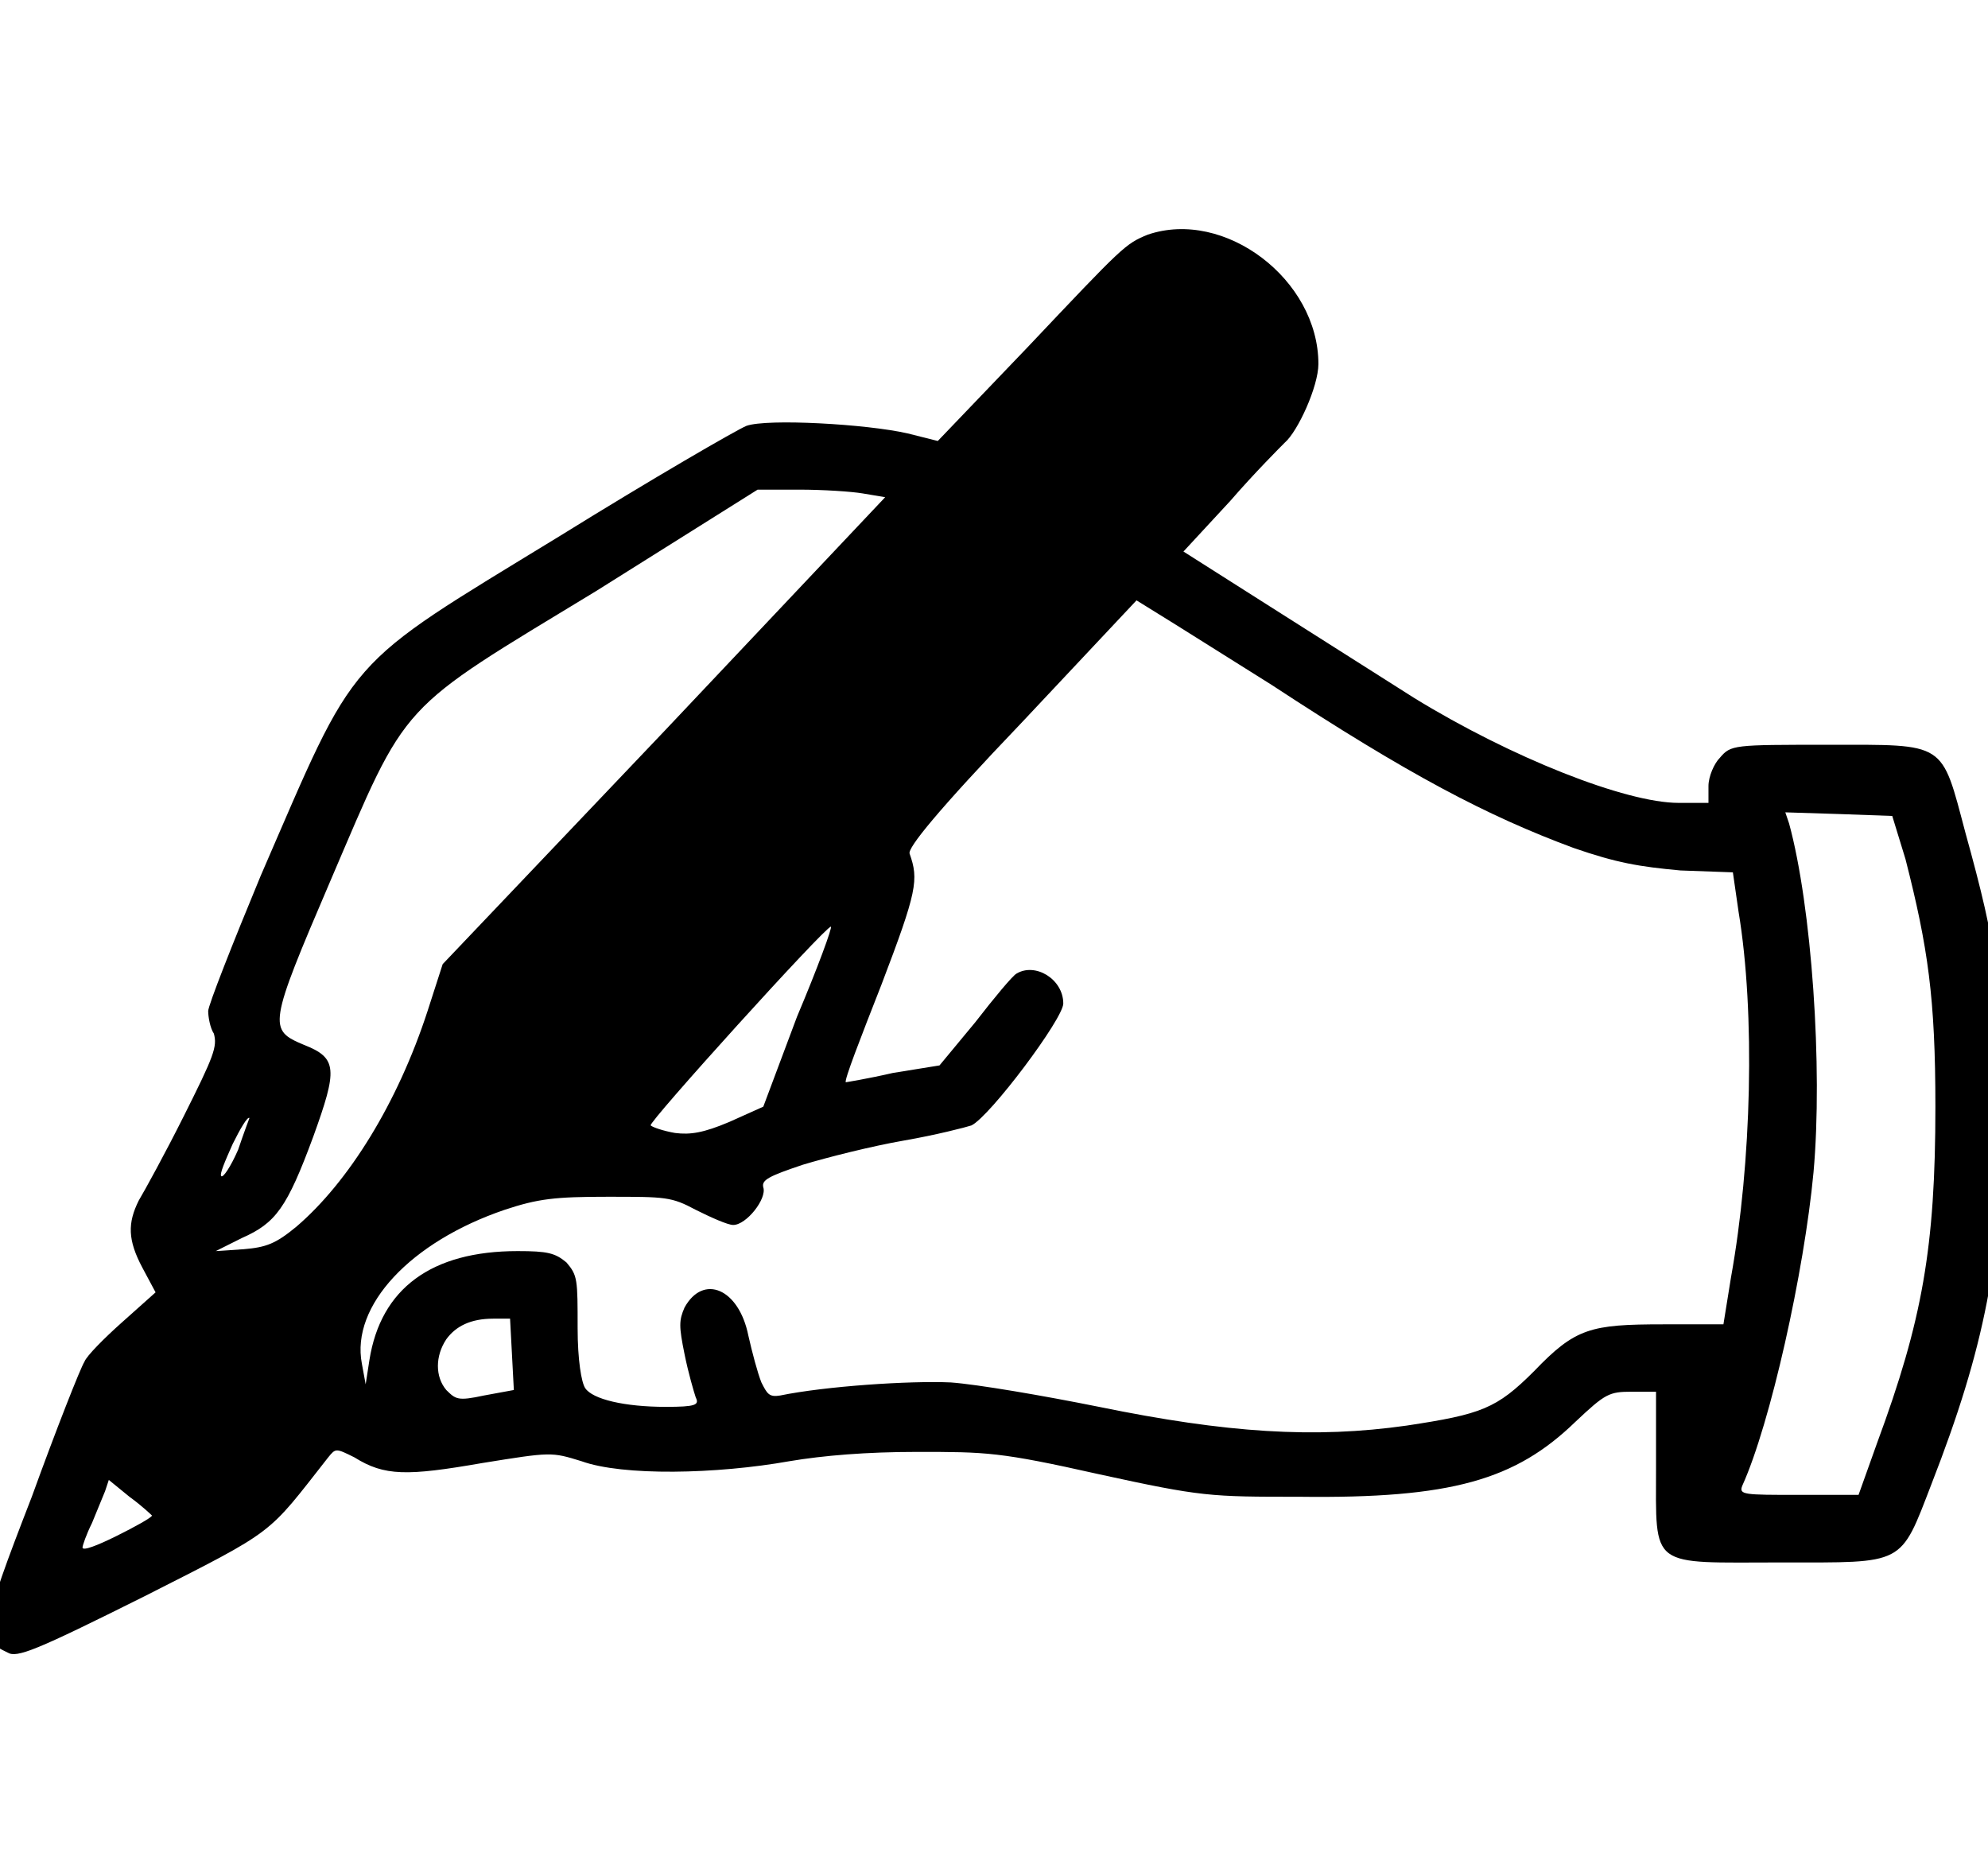 <?xml version='1.0' encoding='UTF-8'?>
<!-- This file was generated by dvisvgm 2.13.3 -->
<svg version='1.1' xmlns='http://www.w3.org/2000/svg' xmlns:xlink='http://www.w3.org/1999/xlink' width='11.564pt' height='10.91pt' viewBox='70.735 57.832 11.564 10.91'>
<defs>
<path id='g0-22' d='M6.676-9.545C6.545-9.491 6.535-9.48 5.978-8.891L5.455-8.345L5.28-8.389C5.04-8.444 4.462-8.476 4.342-8.433C4.287-8.411 3.796-8.127 3.251-7.789C1.985-7.015 2.084-7.124 1.516-5.815C1.353-5.422 1.211-5.062 1.211-5.029S1.222-4.931 1.244-4.898C1.265-4.822 1.244-4.767 1.069-4.418C.96-4.2 .84-3.982 .807-3.927C.742-3.796 .742-3.698 .829-3.535L.905-3.393L.709-3.218C.611-3.131 .502-3.022 .491-2.989C.469-2.956 .327-2.596 .185-2.204C-.12-1.418-.12-1.375 .044-1.298C.098-1.265 .207-1.309 .84-1.625C1.615-2.018 1.549-1.975 1.909-2.433C1.953-2.487 1.953-2.487 2.062-2.433C2.236-2.324 2.367-2.324 2.804-2.4C3.207-2.465 3.207-2.465 3.382-2.411C3.622-2.324 4.167-2.335 4.593-2.411C4.789-2.444 5.04-2.465 5.335-2.465C5.738-2.465 5.815-2.465 6.393-2.335C6.993-2.204 7.036-2.204 7.56-2.204C8.444-2.193 8.815-2.302 9.164-2.64C9.338-2.804 9.36-2.815 9.491-2.815H9.633V-2.378C9.633-1.778 9.589-1.822 10.364-1.822C11.084-1.822 11.051-1.8 11.236-2.28C11.542-3.065 11.651-3.6 11.651-4.451C11.651-5.149 11.618-5.4 11.433-6.065C11.291-6.6 11.324-6.578 10.636-6.578C10.08-6.578 10.069-6.578 10.004-6.502C9.971-6.469 9.938-6.393 9.938-6.338V-6.24H9.764C9.458-6.24 8.793-6.502 8.225-6.851L7.451-7.342L6.884-7.702L7.156-7.996C7.298-8.16 7.451-8.313 7.473-8.335C7.549-8.4 7.669-8.662 7.669-8.793C7.669-9.284 7.124-9.698 6.676-9.545ZM5.018-8.04L5.149-8.018L3.862-6.655L2.575-5.302L2.487-5.029C2.313-4.495 2.029-4.036 1.724-3.775C1.604-3.676 1.549-3.655 1.418-3.644L1.255-3.633L1.407-3.709C1.604-3.796 1.669-3.884 1.822-4.298C1.964-4.691 1.964-4.756 1.767-4.833C1.56-4.92 1.56-4.942 1.92-5.782C2.378-6.851 2.302-6.764 3.469-7.473L4.407-8.062H4.647C4.789-8.062 4.953-8.051 5.018-8.04ZM7.396-6.927C8.193-6.404 8.651-6.164 9.153-5.978C9.404-5.891 9.535-5.869 9.775-5.847L10.08-5.836L10.113-5.607C10.211-5.018 10.189-4.145 10.069-3.48L10.025-3.207H9.676C9.251-3.207 9.164-3.185 8.924-2.935C8.705-2.716 8.618-2.684 8.182-2.618C7.647-2.542 7.135-2.575 6.393-2.727C6.065-2.793 5.684-2.858 5.531-2.869C5.291-2.88 4.8-2.847 4.538-2.793C4.473-2.782 4.462-2.804 4.429-2.869C4.407-2.924 4.375-3.044 4.353-3.142C4.298-3.415 4.091-3.502 3.982-3.305C3.949-3.229 3.949-3.196 3.982-3.033C4.004-2.924 4.036-2.815 4.047-2.782C4.069-2.738 4.047-2.727 3.873-2.727C3.633-2.727 3.447-2.771 3.404-2.836C3.382-2.869 3.36-3 3.36-3.185C3.36-3.469 3.36-3.491 3.295-3.567C3.229-3.622 3.185-3.633 3.011-3.633C2.509-3.633 2.215-3.415 2.149-3L2.127-2.858L2.105-2.978C2.04-3.316 2.389-3.687 2.935-3.873C3.131-3.938 3.229-3.949 3.535-3.949C3.873-3.949 3.905-3.949 4.047-3.873C4.135-3.829 4.233-3.785 4.265-3.785C4.342-3.785 4.462-3.938 4.44-4.004C4.429-4.047 4.473-4.069 4.669-4.135C4.811-4.178 5.073-4.244 5.258-4.276S5.618-4.353 5.651-4.364C5.76-4.418 6.185-4.985 6.185-5.073C6.185-5.215 6.022-5.313 5.913-5.247C5.891-5.236 5.782-5.105 5.673-4.964L5.465-4.713L5.193-4.669C5.051-4.636 4.92-4.615 4.92-4.615C4.909-4.625 5.007-4.876 5.127-5.182C5.335-5.727 5.345-5.793 5.291-5.945C5.28-5.978 5.444-6.185 5.945-6.709L6.611-7.418L6.84-7.276L7.396-6.927ZM11.084-5.913C11.215-5.4 11.258-5.105 11.258-4.473C11.258-3.655 11.182-3.229 10.92-2.52L10.811-2.215H10.462C10.145-2.215 10.113-2.215 10.135-2.269C10.298-2.629 10.495-3.513 10.549-4.091C10.604-4.702 10.538-5.64 10.407-6.12L10.385-6.185L10.702-6.175L11.007-6.164L11.084-5.913ZM4.636-4.996L4.44-4.473L4.244-4.385C4.091-4.32 4.015-4.309 3.927-4.32C3.862-4.331 3.796-4.353 3.785-4.364C3.764-4.375 4.8-5.52 4.833-5.52C4.844-5.52 4.756-5.28 4.636-4.996ZM1.385-4.222C1.342-4.124 1.298-4.058 1.287-4.069S1.309-4.156 1.353-4.255C1.396-4.342 1.44-4.418 1.451-4.407C1.451-4.407 1.418-4.32 1.385-4.222ZM2.978-3.033L2.989-2.825L2.815-2.793C2.662-2.76 2.651-2.771 2.596-2.825C2.531-2.902 2.531-3.022 2.596-3.12C2.651-3.196 2.738-3.24 2.869-3.24H2.967L2.978-3.033ZM.884-2.095C.884-2.084 .785-2.029 .676-1.975S.48-1.887 .48-1.909C.48-1.92 .502-1.985 .535-2.051L.611-2.236L.633-2.302L.753-2.204C.829-2.149 .884-2.095 .884-2.095Z'/>
</defs>
<g id='page1'>
<use x='70.735' y='68.742' xlink:href='#g0-22'/>
</g>
</svg><!--Rendered by QuickLaTeX.com-->